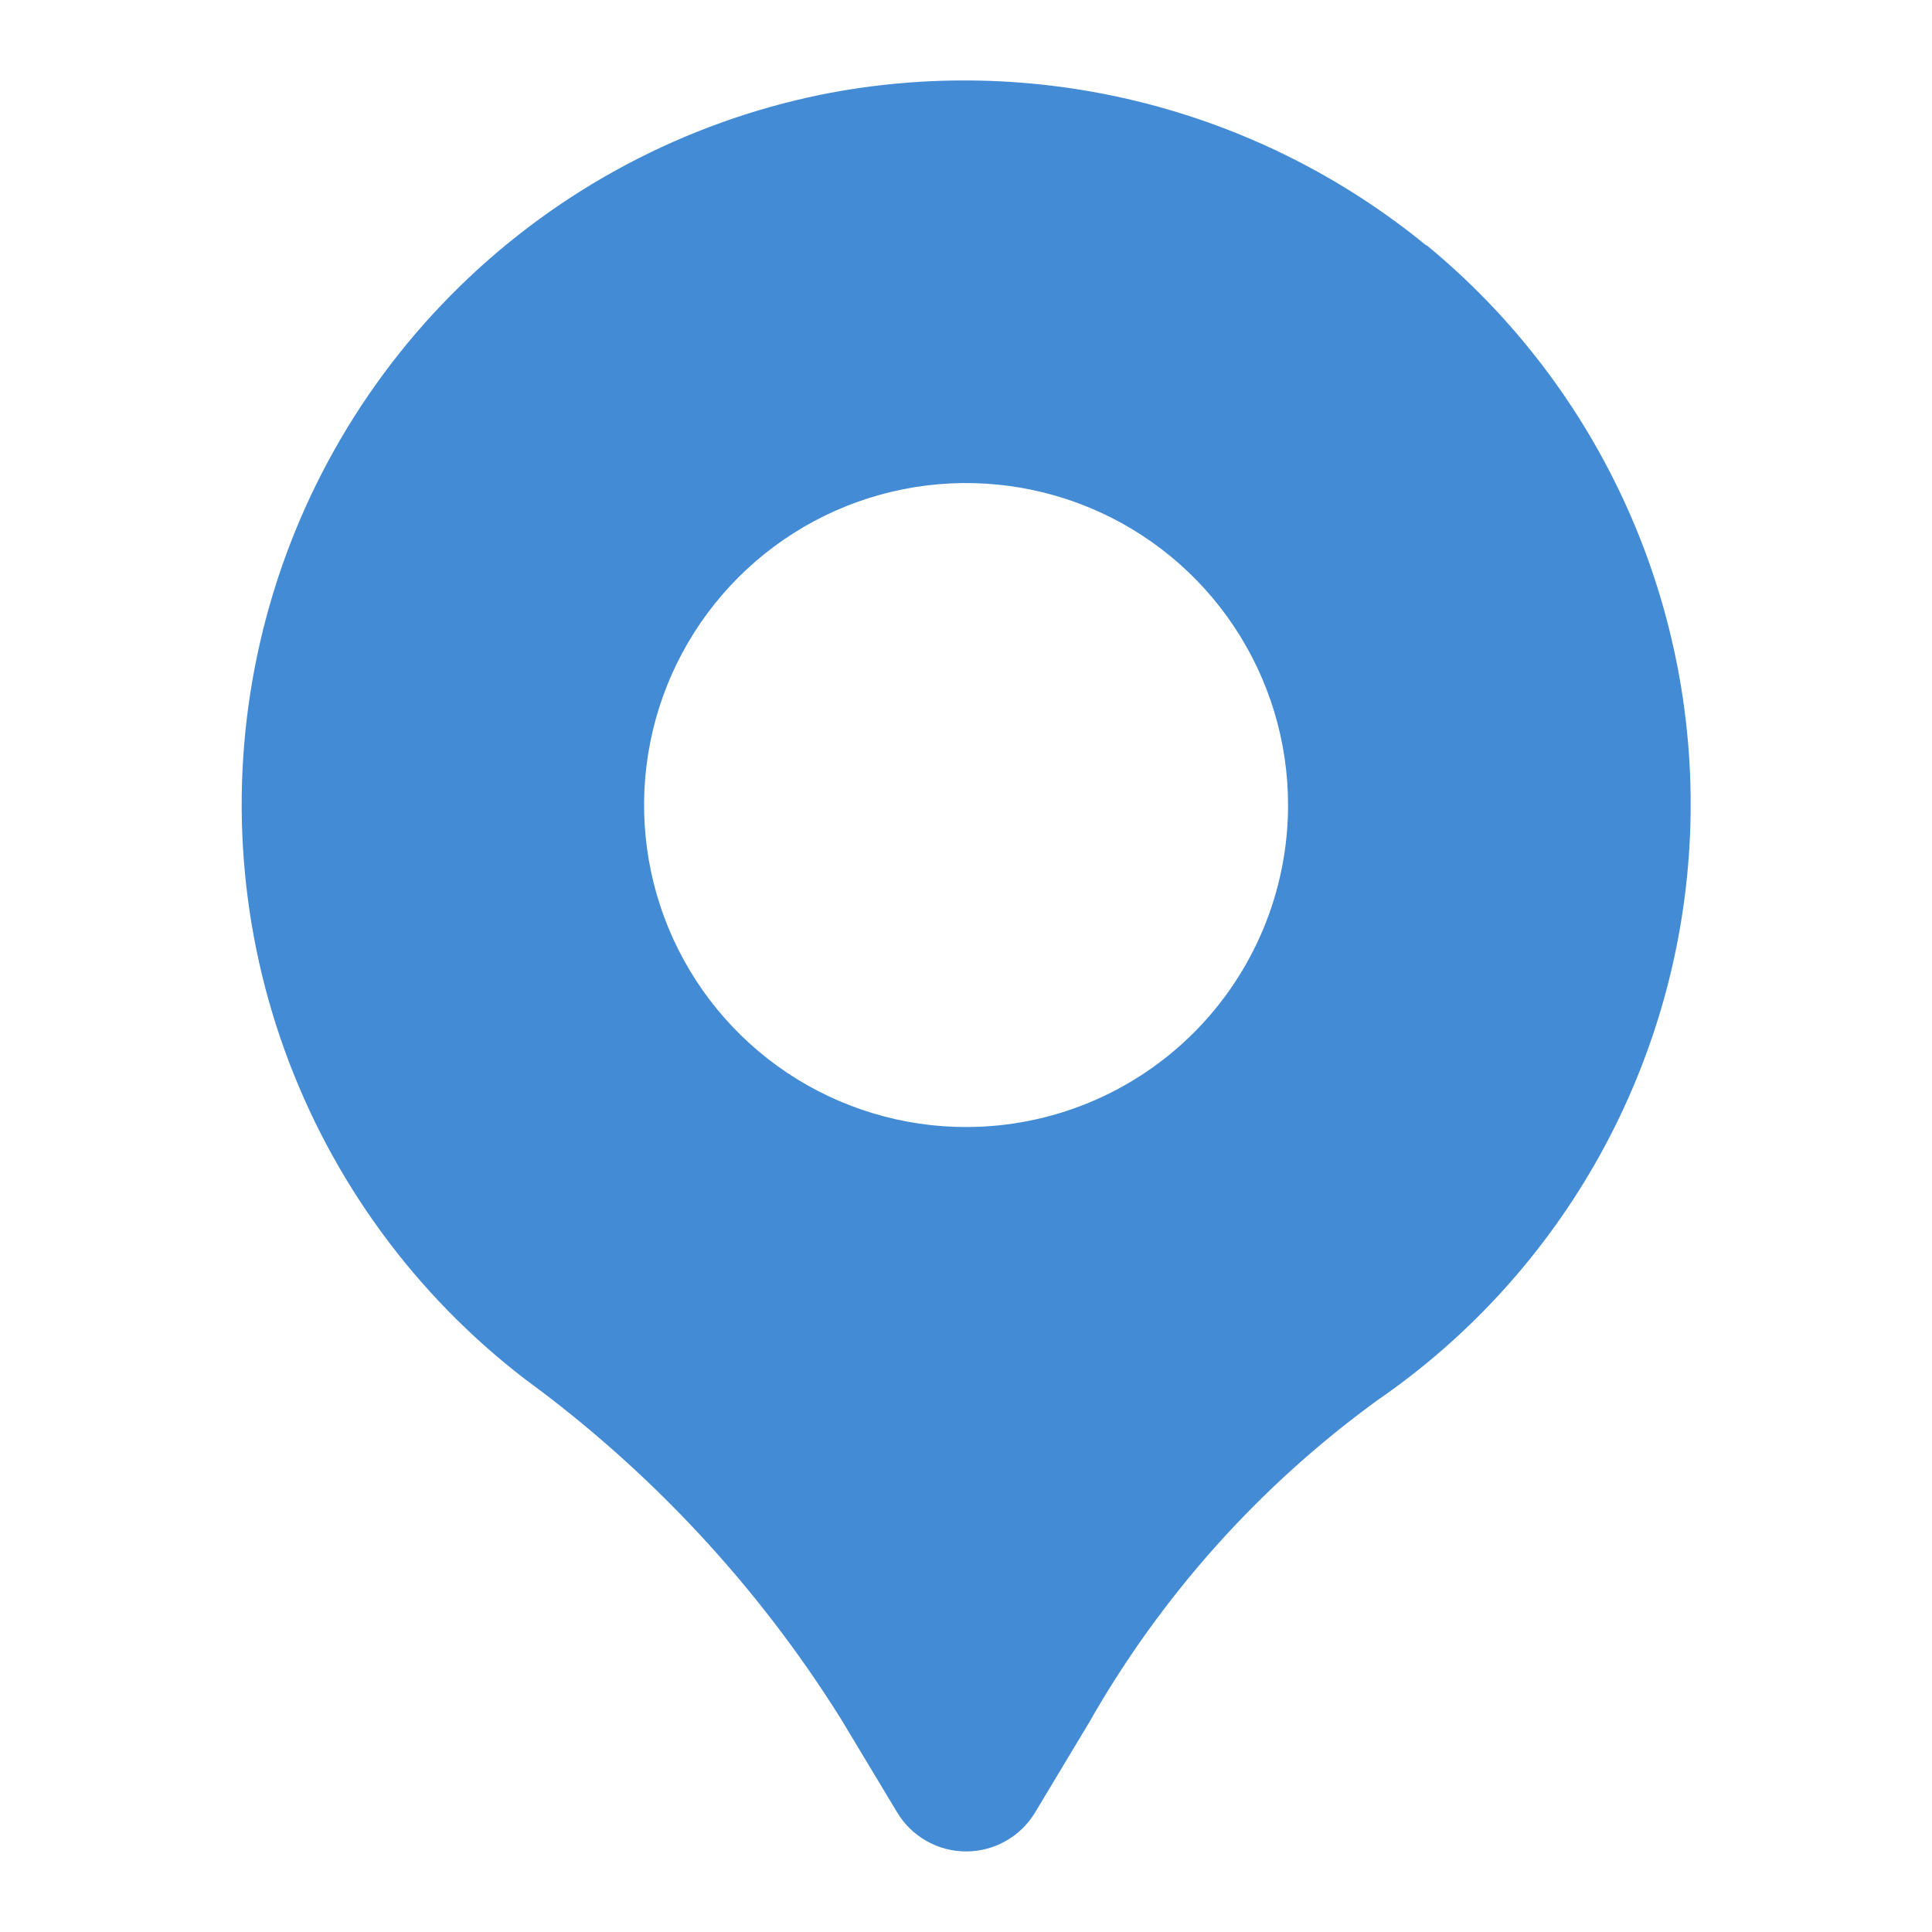 <svg width="40" height="40" viewBox="0 0 40 40" fill="none" xmlns="http://www.w3.org/2000/svg">
<path d="M29.531 5.083C27.802 3.667 25.781 2.653 23.612 2.113C21.444 1.573 19.182 1.521 16.991 1.961C14.174 2.539 11.582 3.914 9.525 5.923C7.467 7.932 6.03 10.49 5.386 13.292C4.741 16.095 4.915 19.024 5.888 21.73C6.861 24.436 8.591 26.805 10.873 28.556C13.478 30.462 15.696 32.848 17.408 35.584L18.575 37.524C18.723 37.771 18.932 37.975 19.183 38.116C19.433 38.258 19.715 38.332 20.003 38.332C20.291 38.332 20.573 38.258 20.823 38.116C21.074 37.975 21.283 37.771 21.431 37.524L22.55 35.661C24.041 33.04 26.074 30.767 28.513 28.994C30.426 27.678 32.006 25.936 33.13 23.905C34.254 21.873 34.891 19.608 34.99 17.289C35.089 14.969 34.647 12.659 33.7 10.539C32.753 8.419 31.327 6.548 29.533 5.074L29.531 5.083ZM20.001 23.334C18.683 23.334 17.394 22.943 16.297 22.211C15.201 21.478 14.347 20.437 13.842 19.219C13.338 18.001 13.206 16.66 13.463 15.367C13.72 14.074 14.355 12.886 15.287 11.954C16.22 11.021 17.407 10.386 18.701 10.129C19.994 9.872 21.334 10.004 22.552 10.508C23.771 11.013 24.812 11.867 25.544 12.964C26.277 14.06 26.668 15.349 26.668 16.668C26.668 18.436 25.966 20.131 24.715 21.382C23.465 22.632 21.769 23.334 20.001 23.334Z" fill="#438cd5"/>
</svg>

